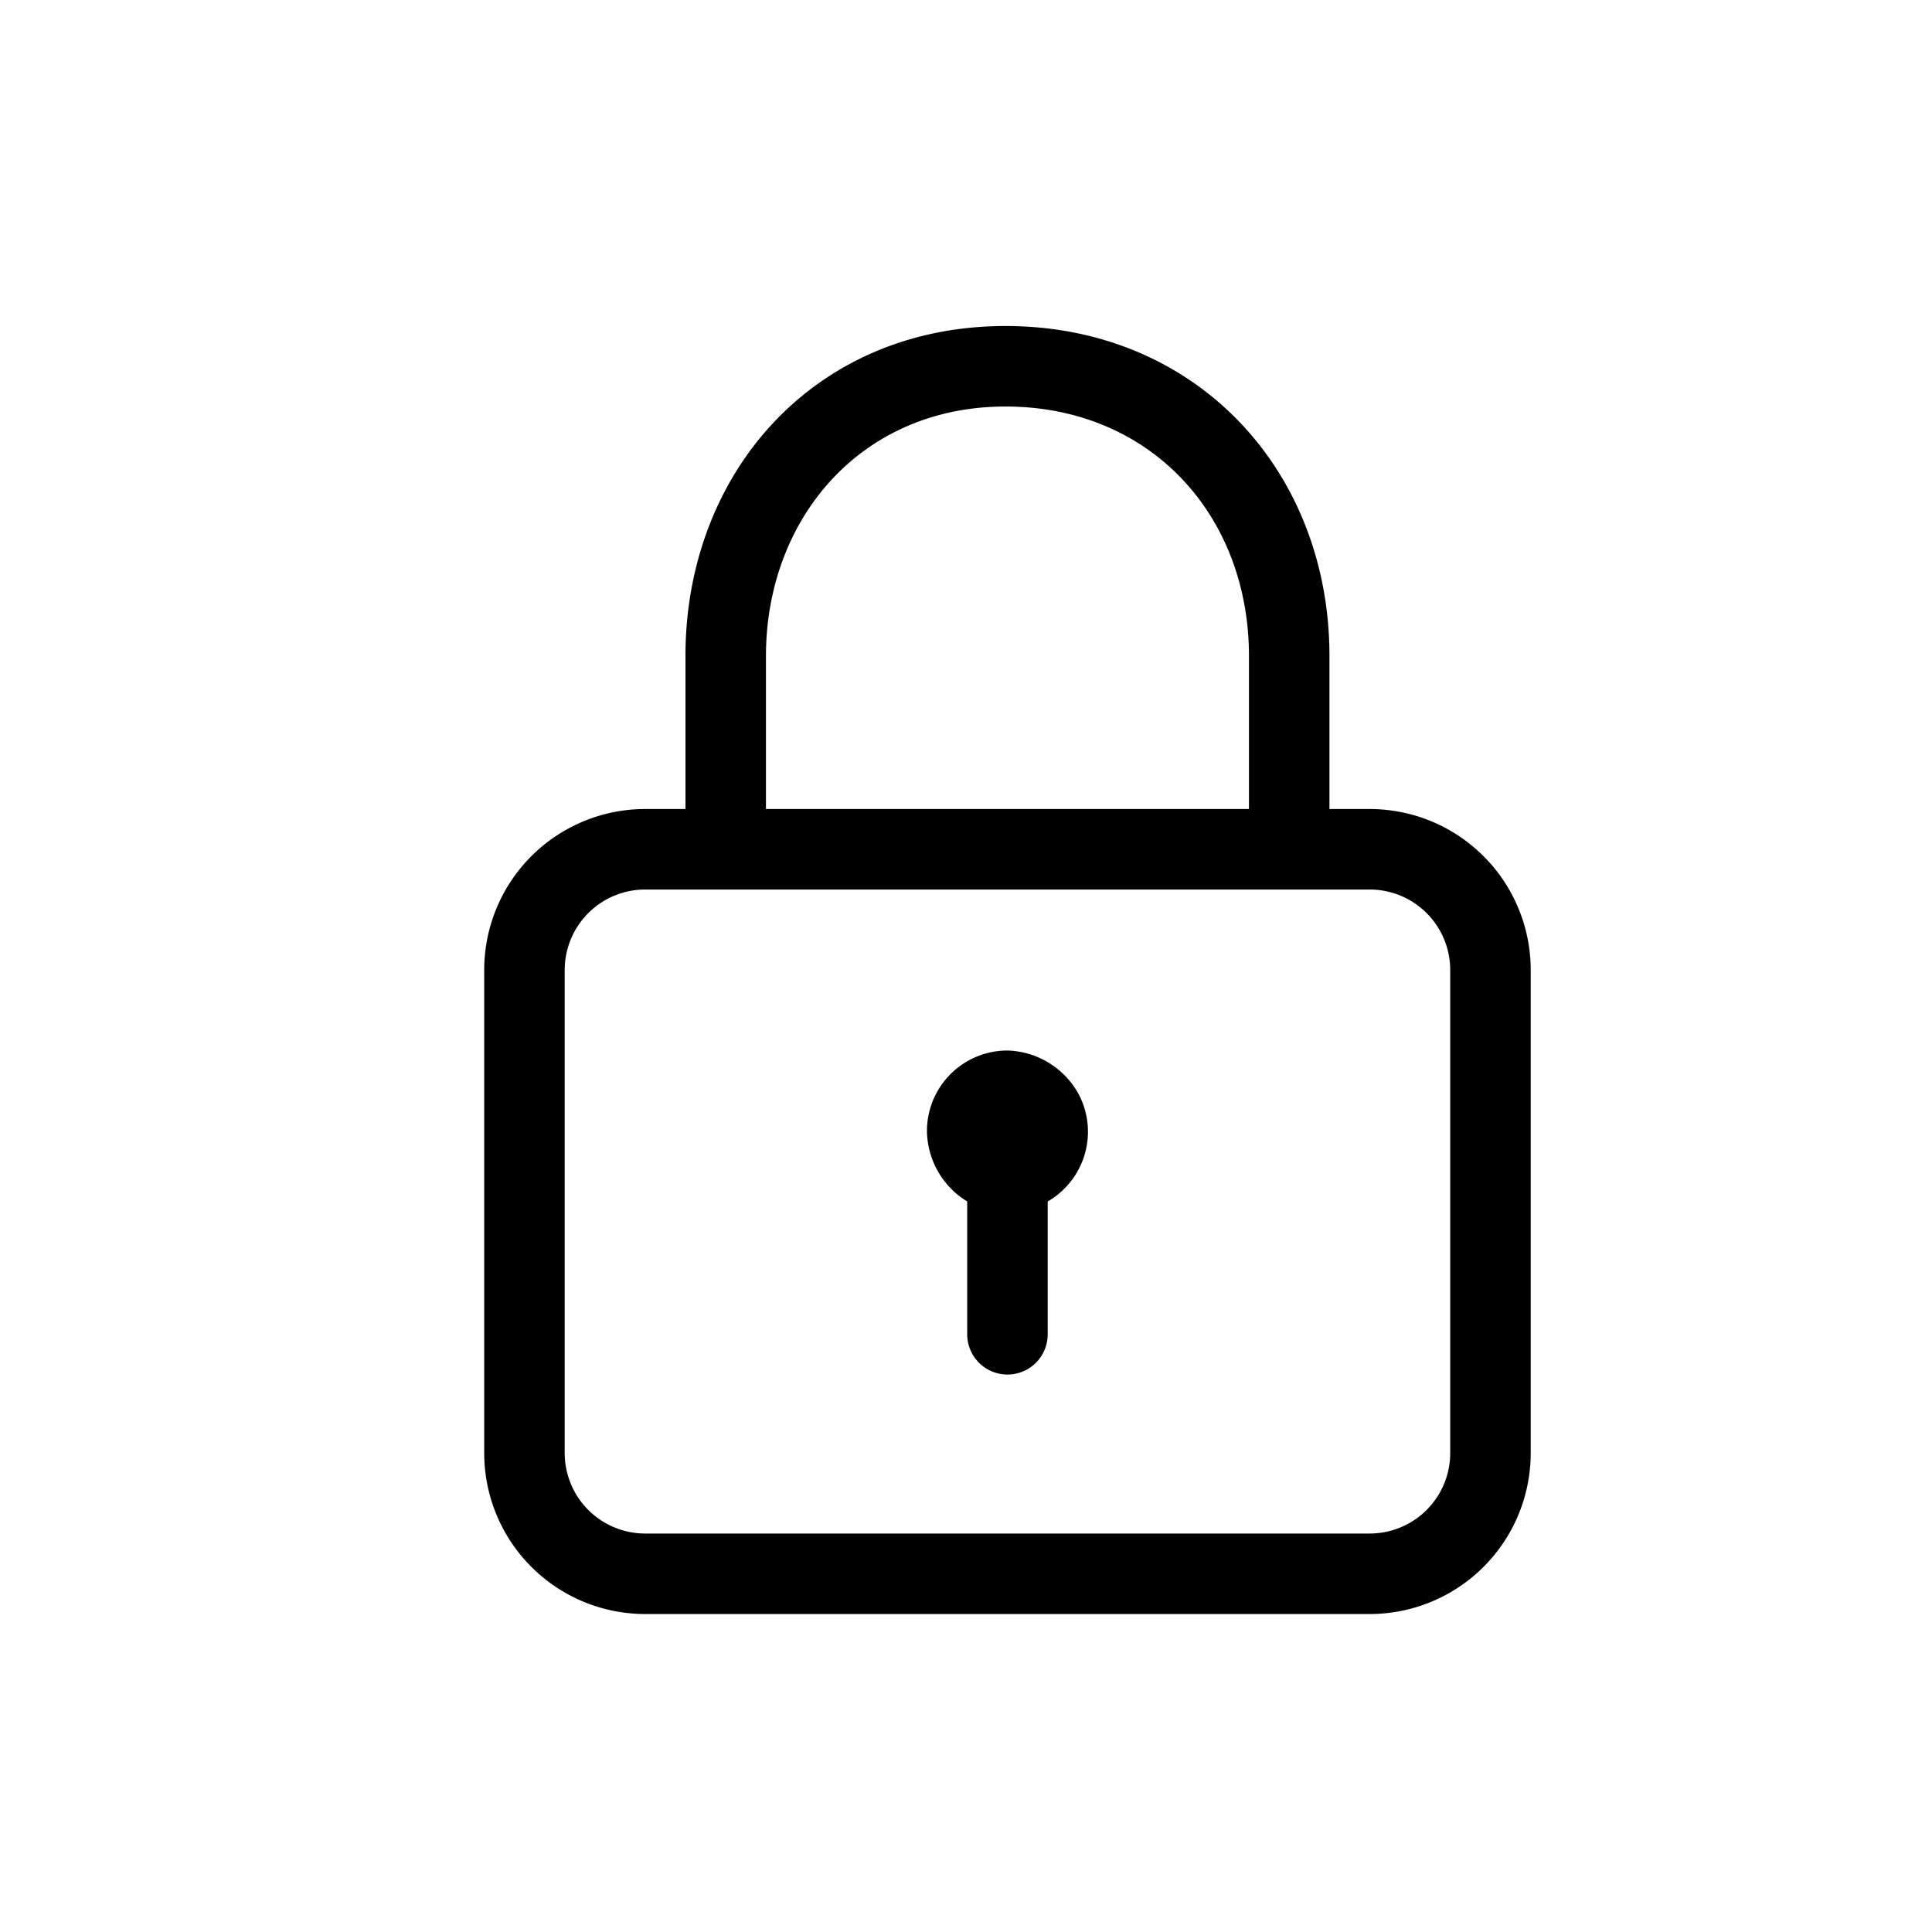 <svg id="bc915513-bd6f-4cf2-8fe6-b2b2d4d381aa" data-name="ff648a06-a337-4604-ad52-275e1983d56b" xmlns="http://www.w3.org/2000/svg" viewBox="0 0 95.5 96" width="30px" height="30px">

	<path d="M49.81,52.2a4,4,0,0,0-4,4,4.16,4.16,0,0,0,2,3.5v6.6a2,2,0,0,0,4,0V59.7a4,4,0,0,0,1.5-5.4A4.17,4.17,0,0,0,49.81,52.2Zm18-12h-2V32.6c0-9.2-6.6-16.4-16.1-16.4s-15.9,7.3-15.9,16.4v7.6h-2a8,8,0,0,0-8,8v24a8,8,0,0,0,8,8h36a8,8,0,0,0,8-8v-24A8,8,0,0,0,67.81,40.2Zm-30-7.6c0-6.8,4.7-12.4,11.9-12.4s12.1,5.4,12.1,12.4v7.6h-24Zm34,39.6a4,4,0,0,1-4,4h-36a4,4,0,0,1-4-4v-24a4,4,0,0,1,4-4h36a4,4,0,0,1,4,4Z"/></svg>